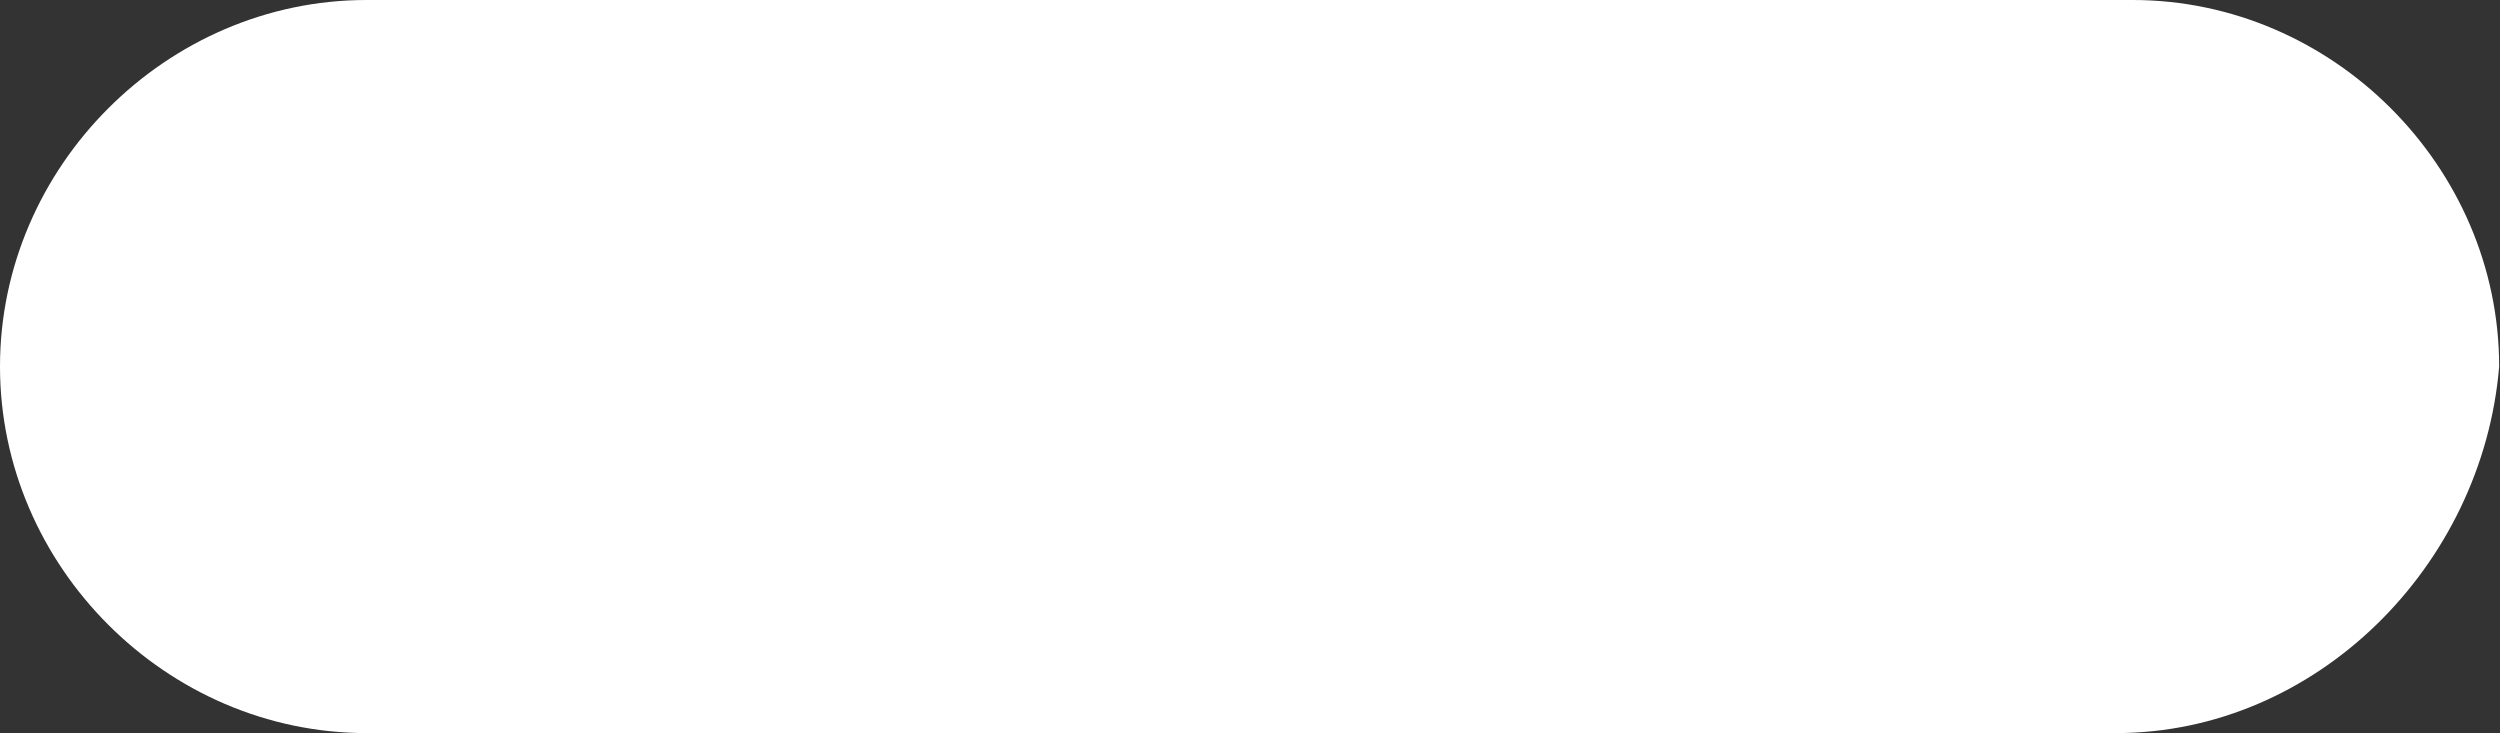 <?xml version="1.0" encoding="UTF-8"?> <svg xmlns="http://www.w3.org/2000/svg" width="133" height="39" viewBox="0 0 133 39" fill="none"><rect x="0" y="0" width="133" height="39" fill="#333333" stroke="none"/> <path d="M112.568 39H19.5C8.864 39 0 30.136 0 19.5C0 8.864 8.864 0 19.5 0H113.455C124.091 0 132.955 8.864 132.955 19.5C132.068 30.136 123.205 39 112.568 39Z" fill="white"></path> </svg> 